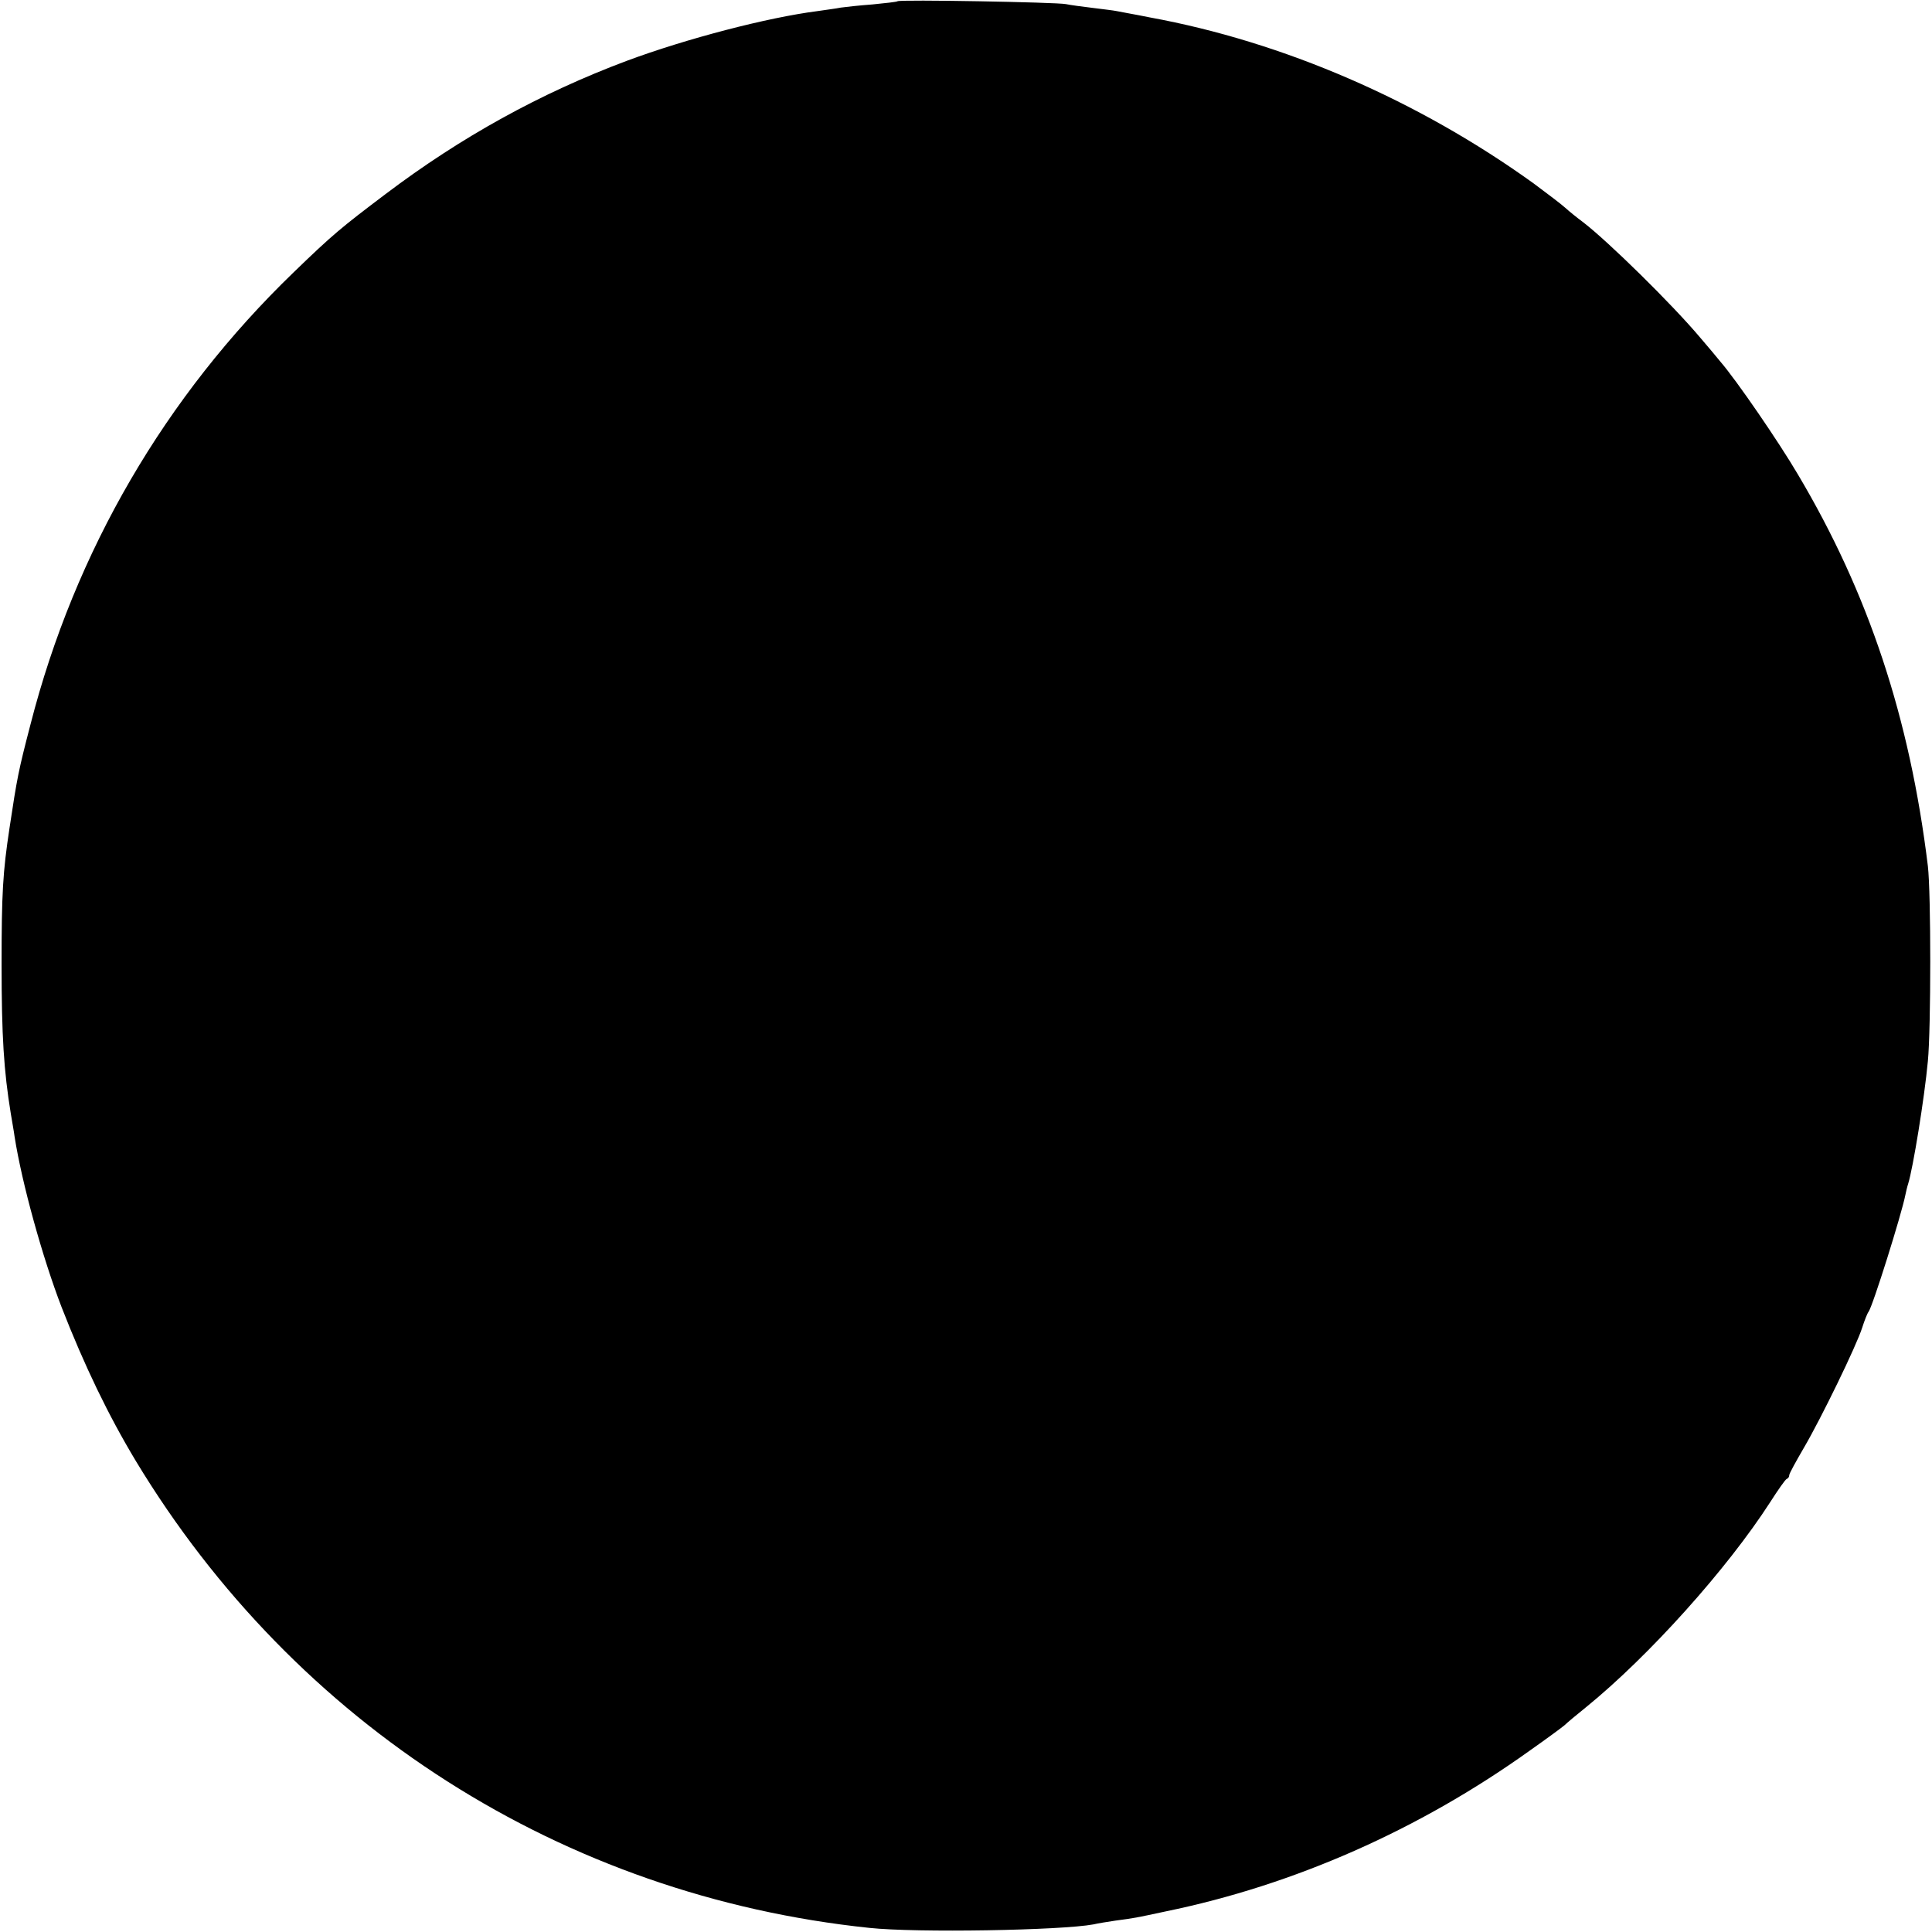 <?xml version="1.0" standalone="no"?>
<!DOCTYPE svg PUBLIC "-//W3C//DTD SVG 20010904//EN"
 "http://www.w3.org/TR/2001/REC-SVG-20010904/DTD/svg10.dtd">
<svg version="1.0" xmlns="http://www.w3.org/2000/svg"
 width="609pt" height="609pt" viewBox="0 0 609 609"
 preserveAspectRatio="xMidYMid meet">
<g transform="translate(0,609) scale(0.1,-0.1)"
fill="#000000" stroke="none">
<path d="M2829 6086 c-2 -2 -38 -6 -79 -10 -41 -3 -86 -8 -100 -10 -14 -3 -47
-7 -73 -11 -157 -20 -414 -87 -602 -157 -272 -102 -522 -240 -760 -420 -139
-105 -166 -127 -290 -247 -404 -390 -689 -878 -829 -1425 -38 -146 -42 -167
-66 -326 -21 -139 -25 -204 -25 -430 0 -226 7 -335 29 -470 4 -25 10 -57 12
-73 23 -147 88 -381 148 -537 72 -185 148 -342 234 -485 504 -834 1347 -1371
2312 -1472 149 -16 605 -8 707 11 12 3 43 8 70 12 60 8 60 8 158 29 404 83
798 257 1146 506 54 38 103 74 111 81 7 7 38 33 68 57 198 161 444 435 580
646 25 39 48 72 52 73 5 2 8 7 8 12 0 5 21 43 46 86 54 92 166 322 184 379 7
22 16 45 20 50 13 17 104 307 116 368 2 10 6 27 9 36 15 48 51 268 62 386 10
103 10 530 0 615 -57 467 -187 860 -410 1235 -60 102 -193 296 -244 355 -11
14 -40 48 -63 75 -90 107 -290 303 -369 364 -19 14 -45 35 -57 46 -12 11 -57
45 -100 77 -364 262 -789 446 -1209 523 -49 10 -97 18 -105 20 -9 2 -43 6 -75
10 -33 4 -71 9 -85 12 -30 6 -525 15 -531 9z"/>
</g>
</svg>
